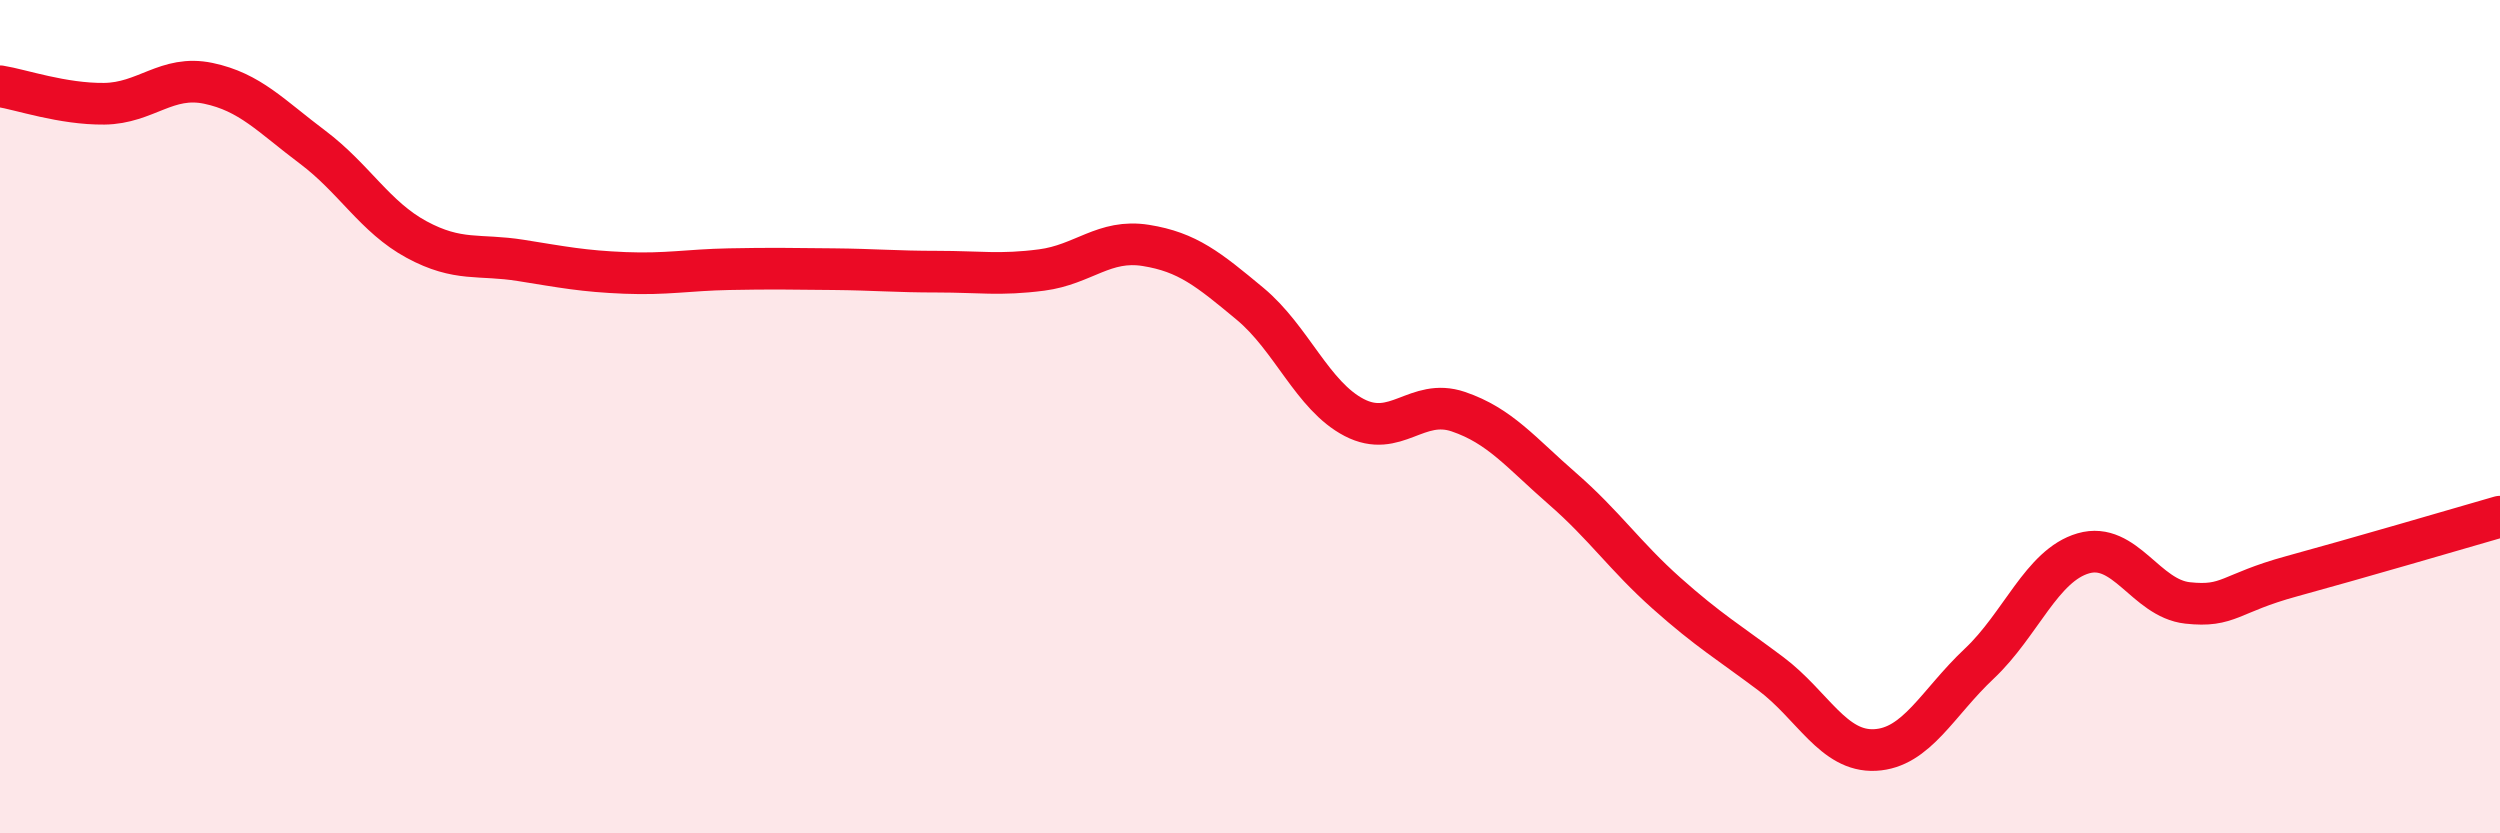 
    <svg width="60" height="20" viewBox="0 0 60 20" xmlns="http://www.w3.org/2000/svg">
      <path
        d="M 0,2.07 C 0.5,2.15 1.5,2.5 2.5,2.49 C 3.5,2.48 4,1.79 5,2 C 6,2.21 6.5,2.78 7.5,3.53 C 8.5,4.28 9,5.21 10,5.75 C 11,6.29 11.5,6.09 12.5,6.25 C 13.5,6.41 14,6.51 15,6.55 C 16,6.59 16.5,6.48 17.5,6.46 C 18.5,6.44 19,6.45 20,6.46 C 21,6.47 21.5,6.52 22.5,6.52 C 23.5,6.52 24,6.61 25,6.48 C 26,6.35 26.5,5.73 27.5,5.89 C 28.5,6.05 29,6.46 30,7.29 C 31,8.12 31.5,9.5 32.5,10.02 C 33.5,10.54 34,9.54 35,9.88 C 36,10.22 36.5,10.86 37.5,11.73 C 38.5,12.6 39,13.35 40,14.24 C 41,15.13 41.5,15.42 42.5,16.17 C 43.5,16.92 44,18.05 45,18 C 46,17.95 46.5,16.87 47.5,15.93 C 48.5,14.99 49,13.57 50,13.28 C 51,12.99 51.5,14.36 52.5,14.47 C 53.5,14.58 53.5,14.24 55,13.83 C 56.5,13.42 59,12.69 60,12.4L60 20L0 20Z"
        fill="#EB0A25"
        opacity="0.1"
        stroke-linecap="round"
        stroke-linejoin="round"
      />
      <path
        d="M 0,2.07 C 0.5,2.15 1.5,2.5 2.5,2.49 C 3.5,2.48 4,1.79 5,2 C 6,2.21 6.5,2.78 7.5,3.53 C 8.5,4.28 9,5.21 10,5.75 C 11,6.29 11.5,6.09 12.5,6.25 C 13.5,6.41 14,6.51 15,6.55 C 16,6.59 16.5,6.48 17.5,6.46 C 18.5,6.44 19,6.45 20,6.46 C 21,6.47 21.5,6.52 22.5,6.52 C 23.5,6.52 24,6.61 25,6.48 C 26,6.35 26.5,5.73 27.5,5.89 C 28.5,6.05 29,6.46 30,7.29 C 31,8.12 31.5,9.5 32.5,10.02 C 33.5,10.54 34,9.54 35,9.88 C 36,10.22 36.5,10.86 37.5,11.73 C 38.5,12.6 39,13.35 40,14.24 C 41,15.13 41.5,15.42 42.5,16.17 C 43.5,16.92 44,18.05 45,18 C 46,17.95 46.5,16.87 47.5,15.93 C 48.5,14.99 49,13.57 50,13.28 C 51,12.99 51.5,14.36 52.5,14.47 C 53.5,14.58 53.5,14.24 55,13.83 C 56.5,13.42 59,12.69 60,12.4"
        stroke="#EB0A25"
        stroke-width="1"
        fill="none"
        stroke-linecap="round"
        stroke-linejoin="round"
      />
    </svg>
  
